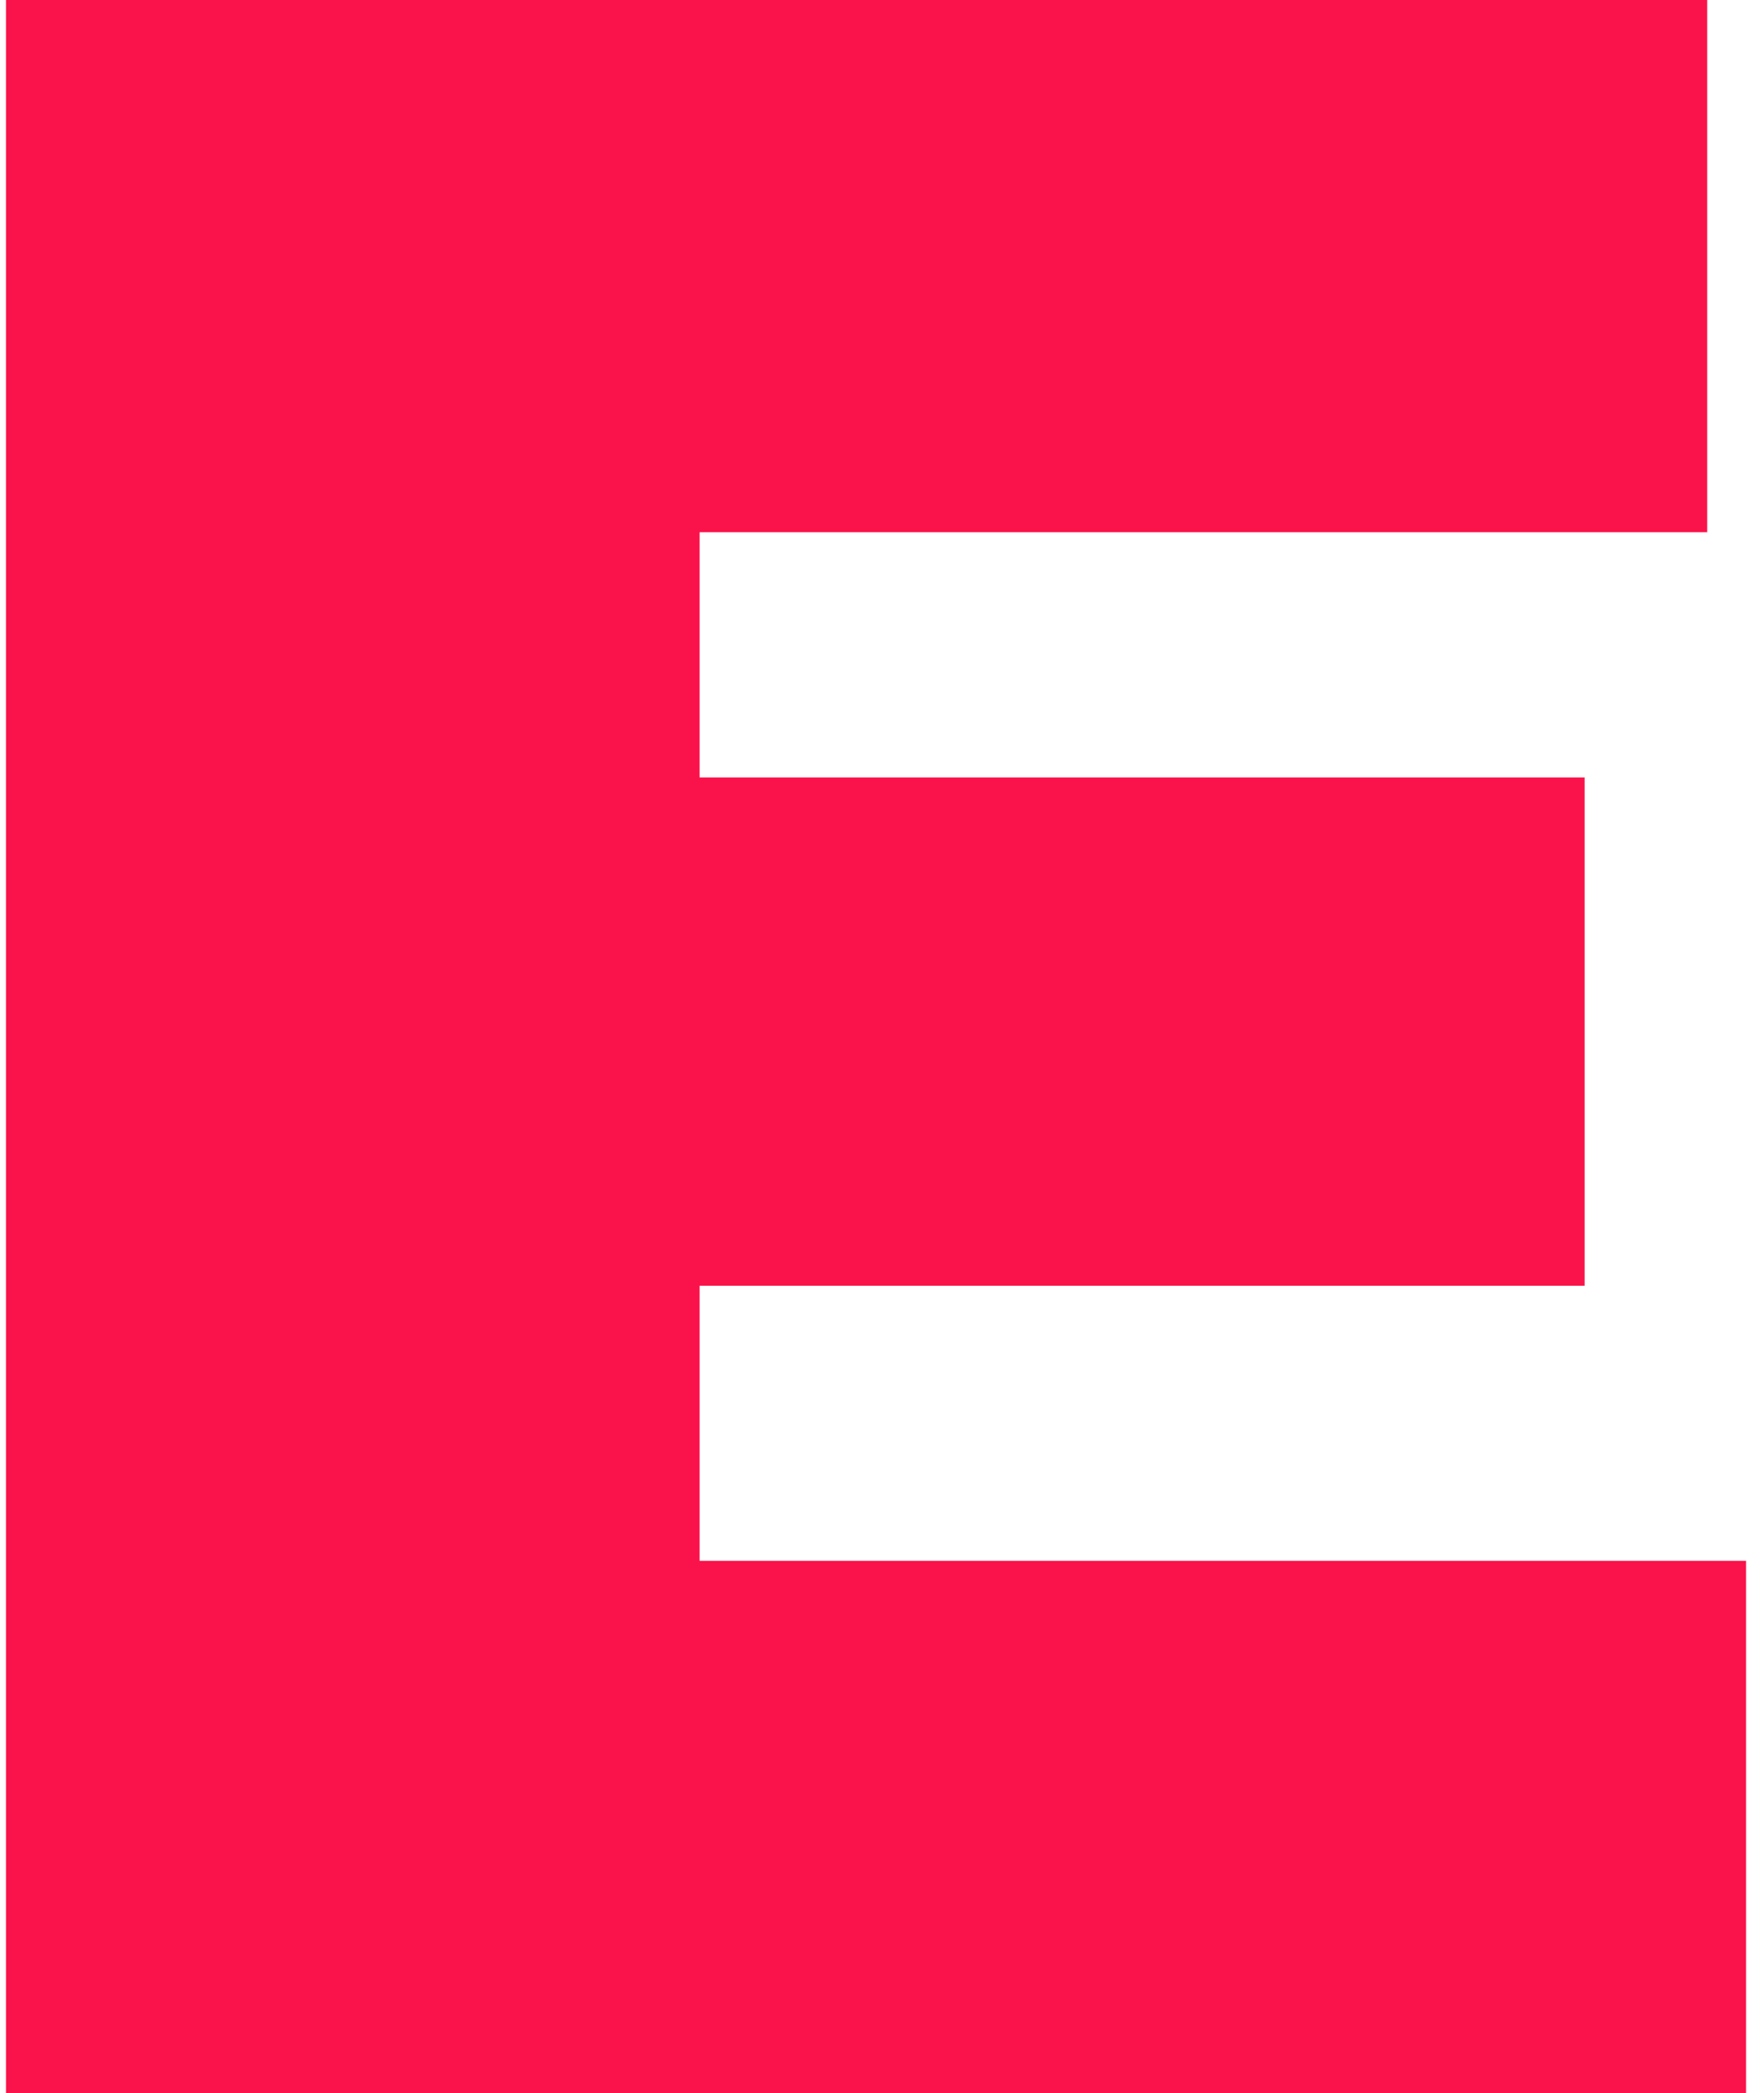 <?xml version="1.0" encoding="UTF-8"?> <svg xmlns="http://www.w3.org/2000/svg" width="59" height="70" viewBox="0 0 59 70" fill="none"> <path d="M58.4 52.2V70H0.2V0H57.1V17.8H23.4V26H53V43H23.4V52.2H58.4Z" fill="#FA134A"></path> </svg> 